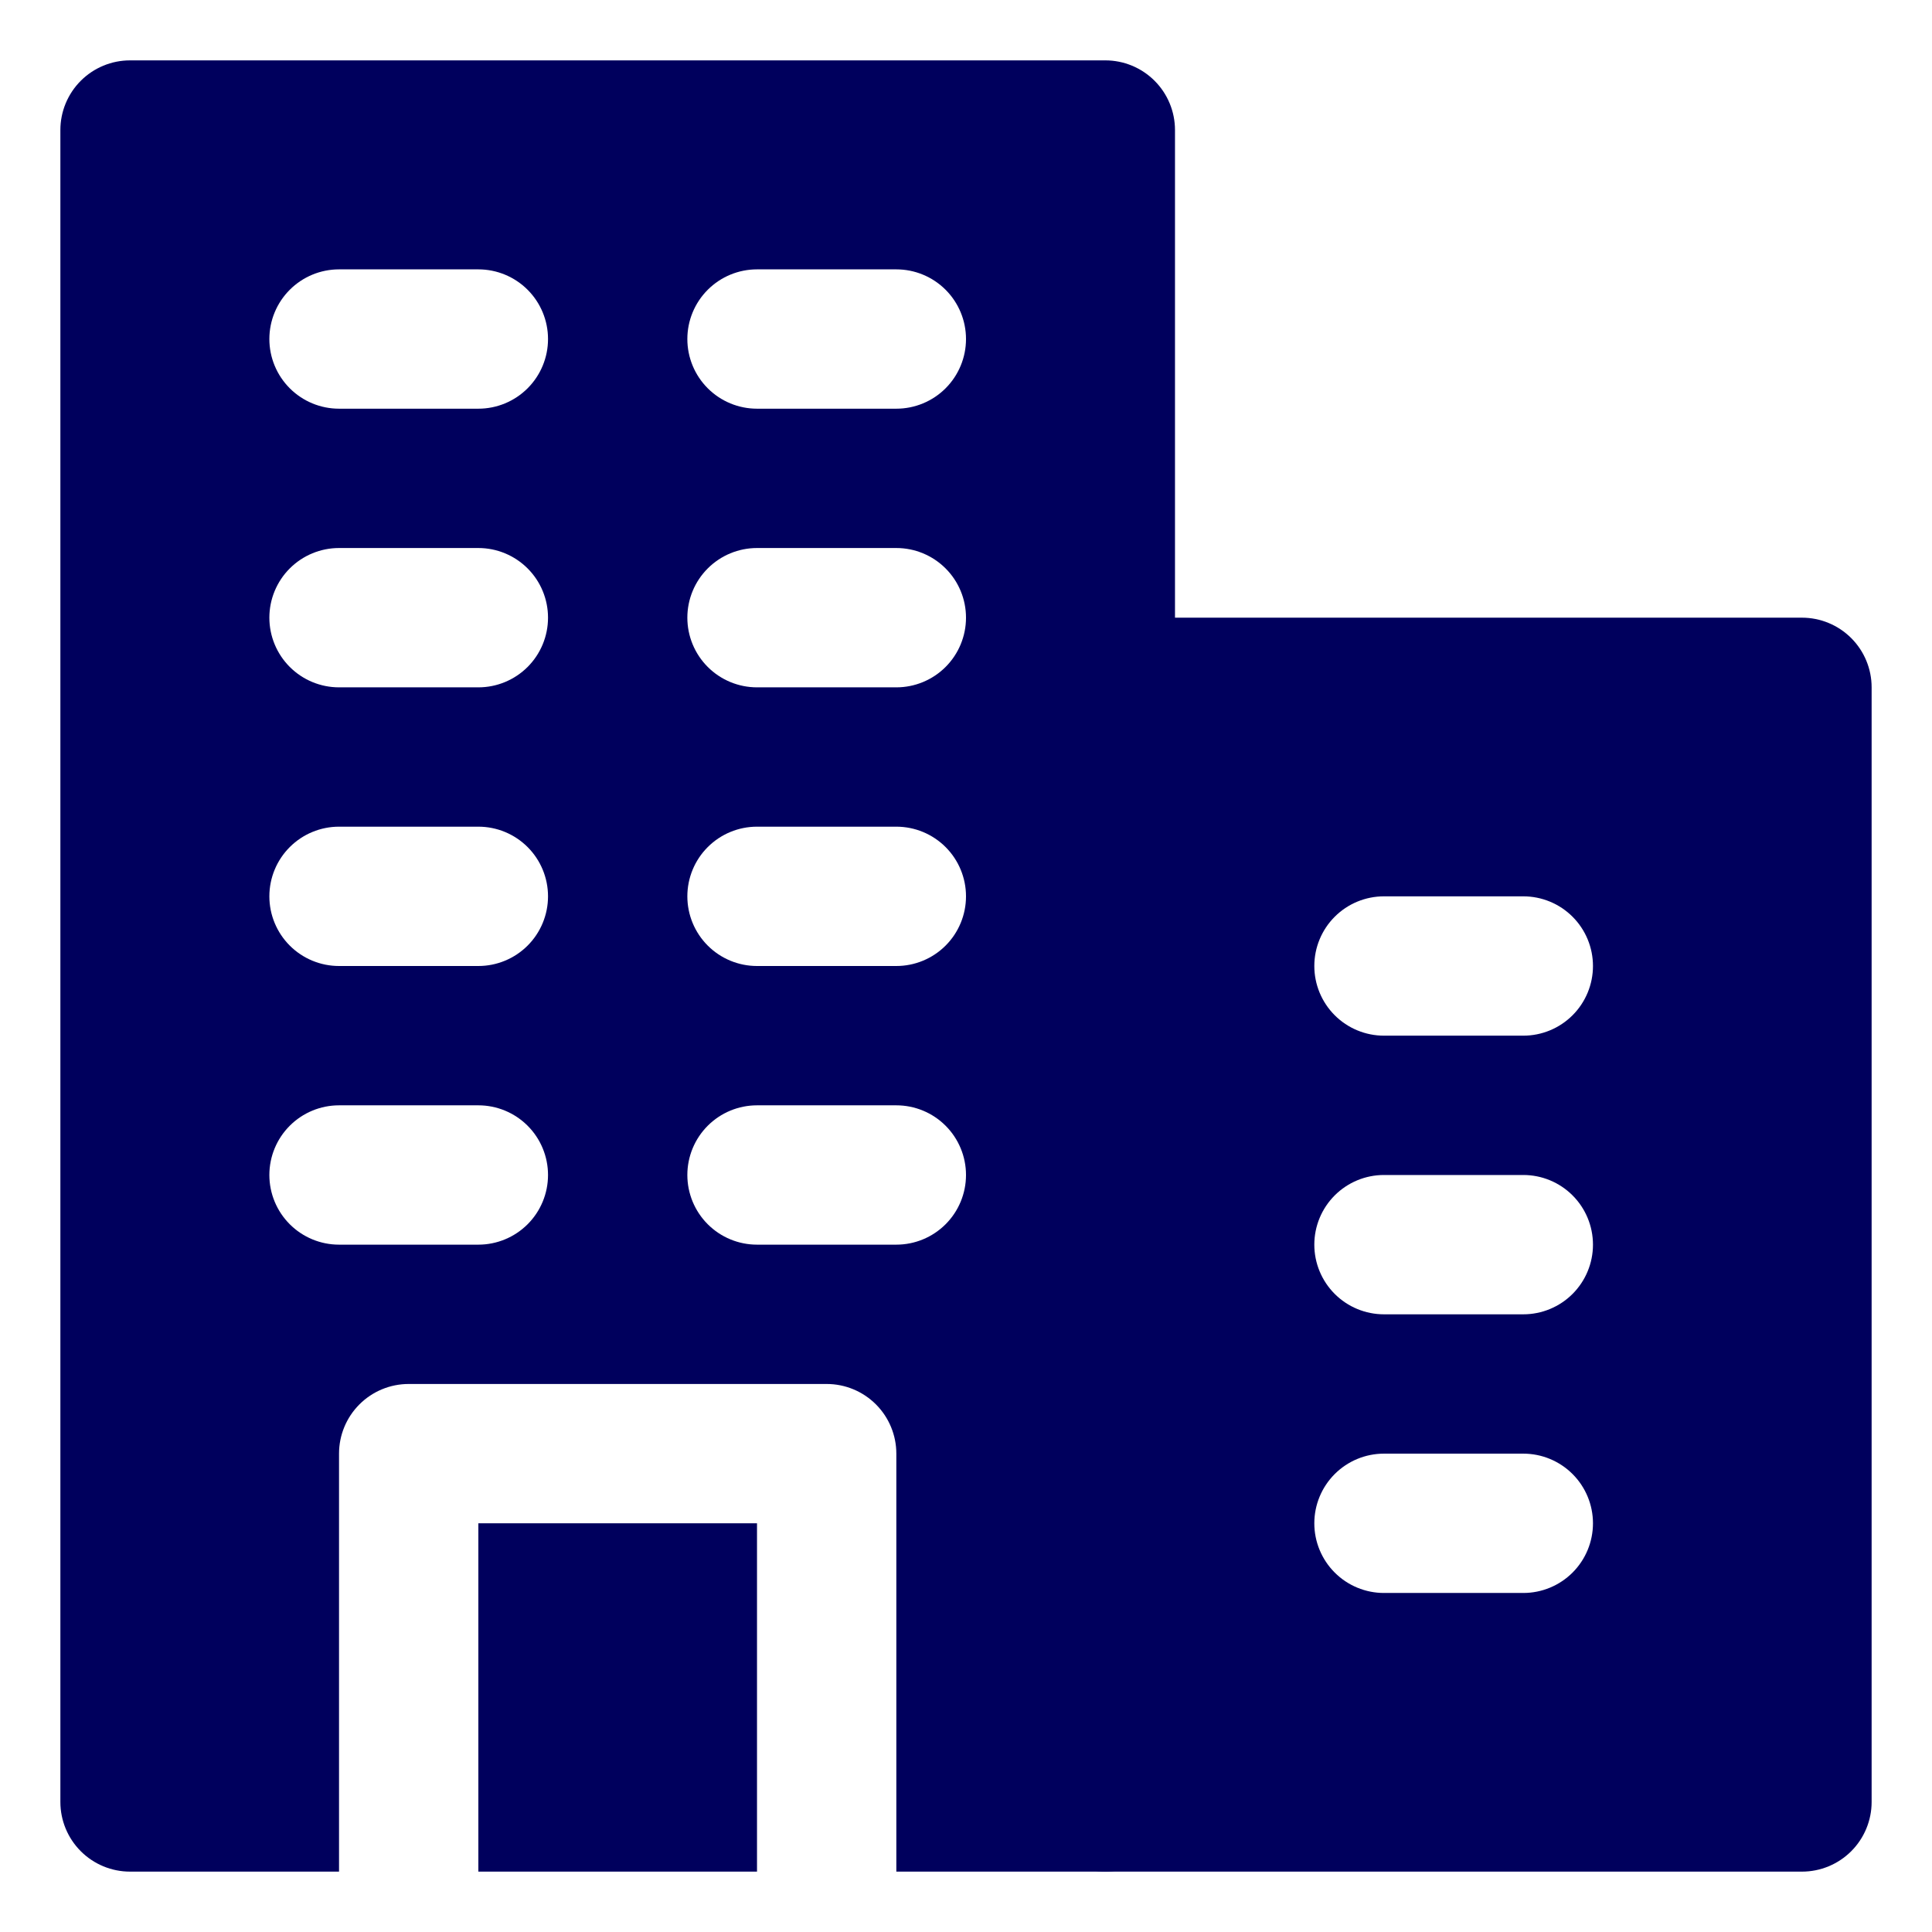 <svg width="512" height="512" viewBox="0 0 512 512" fill="none" xmlns="http://www.w3.org/2000/svg">
<path d="M292.923 16H34.462C29.565 16 24.869 17.945 21.407 21.407C17.945 24.869 16 29.565 16 34.462V477.538C16 482.435 17.945 487.131 21.407 490.593C24.869 494.055 29.565 496 34.462 496H89.846V385.231C89.846 380.334 91.791 375.639 95.253 372.176C98.716 368.714 103.411 366.769 108.308 366.769H219.077C223.973 366.769 228.669 368.714 232.131 372.176C235.593 375.639 237.538 380.334 237.538 385.231V496H292.923C297.819 496 302.515 494.055 305.977 490.593C309.44 487.131 311.385 482.435 311.385 477.538V34.462C311.385 29.565 309.44 24.869 305.977 21.407C302.515 17.945 297.819 16 292.923 16ZM126.769 256H89.846C84.95 256 80.254 254.055 76.792 250.593C73.33 247.131 71.385 242.435 71.385 237.538C71.385 232.642 73.33 227.946 76.792 224.484C80.254 221.022 84.95 219.077 89.846 219.077H126.769C131.666 219.077 136.361 221.022 139.824 224.484C143.286 227.946 145.231 232.642 145.231 237.538C145.231 242.435 143.286 247.131 139.824 250.593C136.361 254.055 131.666 256 126.769 256ZM126.769 182.154H89.846C84.95 182.154 80.254 180.209 76.792 176.747C73.33 173.284 71.385 168.589 71.385 163.692C71.385 158.796 73.33 154.1 76.792 150.638C80.254 147.176 84.95 145.231 89.846 145.231H126.769C131.666 145.231 136.361 147.176 139.824 150.638C143.286 154.1 145.231 158.796 145.231 163.692C145.231 168.589 143.286 173.284 139.824 176.747C136.361 180.209 131.666 182.154 126.769 182.154ZM126.769 108.308H89.846C84.95 108.308 80.254 106.363 76.792 102.9C73.33 99.438 71.385 94.743 71.385 89.846C71.385 84.95 73.33 80.254 76.792 76.792C80.254 73.33 84.95 71.385 89.846 71.385H126.769C131.666 71.385 136.361 73.33 139.824 76.792C143.286 80.254 145.231 84.95 145.231 89.846C145.231 94.743 143.286 99.438 139.824 102.9C136.361 106.363 131.666 108.308 126.769 108.308ZM237.538 256H200.615C195.719 256 191.023 254.055 187.561 250.593C184.099 247.131 182.154 242.435 182.154 237.538C182.154 232.642 184.099 227.946 187.561 224.484C191.023 221.022 195.719 219.077 200.615 219.077H237.538C242.435 219.077 247.131 221.022 250.593 224.484C254.055 227.946 256 232.642 256 237.538C256 242.435 254.055 247.131 250.593 250.593C247.131 254.055 242.435 256 237.538 256ZM126.769 329.846H89.846C84.95 329.846 80.254 327.901 76.792 324.439C73.33 320.977 71.385 316.281 71.385 311.385C71.385 306.488 73.33 301.793 76.792 298.33C80.254 294.868 84.95 292.923 89.846 292.923H126.769C131.666 292.923 136.361 294.868 139.824 298.33C143.286 301.793 145.231 306.488 145.231 311.385C145.231 316.281 143.286 320.977 139.824 324.439C136.361 327.901 131.666 329.846 126.769 329.846ZM237.538 329.846H200.615C195.719 329.846 191.023 327.901 187.561 324.439C184.099 320.977 182.154 316.281 182.154 311.385C182.154 306.488 184.099 301.793 187.561 298.33C191.023 294.868 195.719 292.923 200.615 292.923H237.538C242.435 292.923 247.131 294.868 250.593 298.33C254.055 301.793 256 306.488 256 311.385C256 316.281 254.055 320.977 250.593 324.439C247.131 327.901 242.435 329.846 237.538 329.846ZM237.538 182.154H200.615C195.719 182.154 191.023 180.209 187.561 176.747C184.099 173.284 182.154 168.589 182.154 163.692C182.154 158.796 184.099 154.1 187.561 150.638C191.023 147.176 195.719 145.231 200.615 145.231H237.538C242.435 145.231 247.131 147.176 250.593 150.638C254.055 154.1 256 158.796 256 163.692C256 168.589 254.055 173.284 250.593 176.747C247.131 180.209 242.435 182.154 237.538 182.154ZM237.538 108.308H200.615C195.719 108.308 191.023 106.363 187.561 102.9C184.099 99.438 182.154 94.743 182.154 89.846C182.154 84.95 184.099 80.254 187.561 76.792C191.023 73.33 195.719 71.385 200.615 71.385H237.538C242.435 71.385 247.131 73.33 250.593 76.792C254.055 80.254 256 84.95 256 89.846C256 94.743 254.055 99.438 250.593 102.9C247.131 106.363 242.435 108.308 237.538 108.308Z" fill="#00005D"/>
<path d="M126.769 403.692H200.615V496H126.769V403.692ZM477.538 163.692H292.923C288.027 163.692 283.331 165.637 279.869 169.1C276.406 172.562 274.461 177.258 274.461 182.154V477.539C274.461 482.435 276.406 487.131 279.869 490.593C283.331 494.055 288.027 496 292.923 496H477.538C482.435 496 487.13 494.055 490.593 490.593C494.055 487.131 496 482.435 496 477.539V182.154C496 177.258 494.055 172.562 490.593 169.1C487.13 165.637 482.435 163.692 477.538 163.692ZM403.692 422.154H366.769C361.873 422.154 357.177 420.209 353.715 416.747C350.253 413.284 348.308 408.589 348.308 403.692C348.308 398.796 350.253 394.1 353.715 390.638C357.177 387.176 361.873 385.231 366.769 385.231H403.692C408.588 385.231 413.284 387.176 416.746 390.638C420.209 394.1 422.154 398.796 422.154 403.692C422.154 408.589 420.209 413.284 416.746 416.747C413.284 420.209 408.588 422.154 403.692 422.154ZM403.692 348.308H366.769C361.873 348.308 357.177 346.363 353.715 342.901C350.253 339.438 348.308 334.743 348.308 329.846C348.308 324.95 350.253 320.254 353.715 316.792C357.177 313.33 361.873 311.385 366.769 311.385H403.692C408.588 311.385 413.284 313.33 416.746 316.792C420.209 320.254 422.154 324.95 422.154 329.846C422.154 334.743 420.209 339.438 416.746 342.901C413.284 346.363 408.588 348.308 403.692 348.308ZM403.692 274.462H366.769C361.873 274.462 357.177 272.517 353.715 269.054C350.253 265.592 348.308 260.896 348.308 256C348.308 251.104 350.253 246.408 353.715 242.946C357.177 239.484 361.873 237.539 366.769 237.539H403.692C408.588 237.539 413.284 239.484 416.746 242.946C420.209 246.408 422.154 251.104 422.154 256C422.154 260.896 420.209 265.592 416.746 269.054C413.284 272.517 408.588 274.462 403.692 274.462Z" fill="#00005D"/>
</svg>
